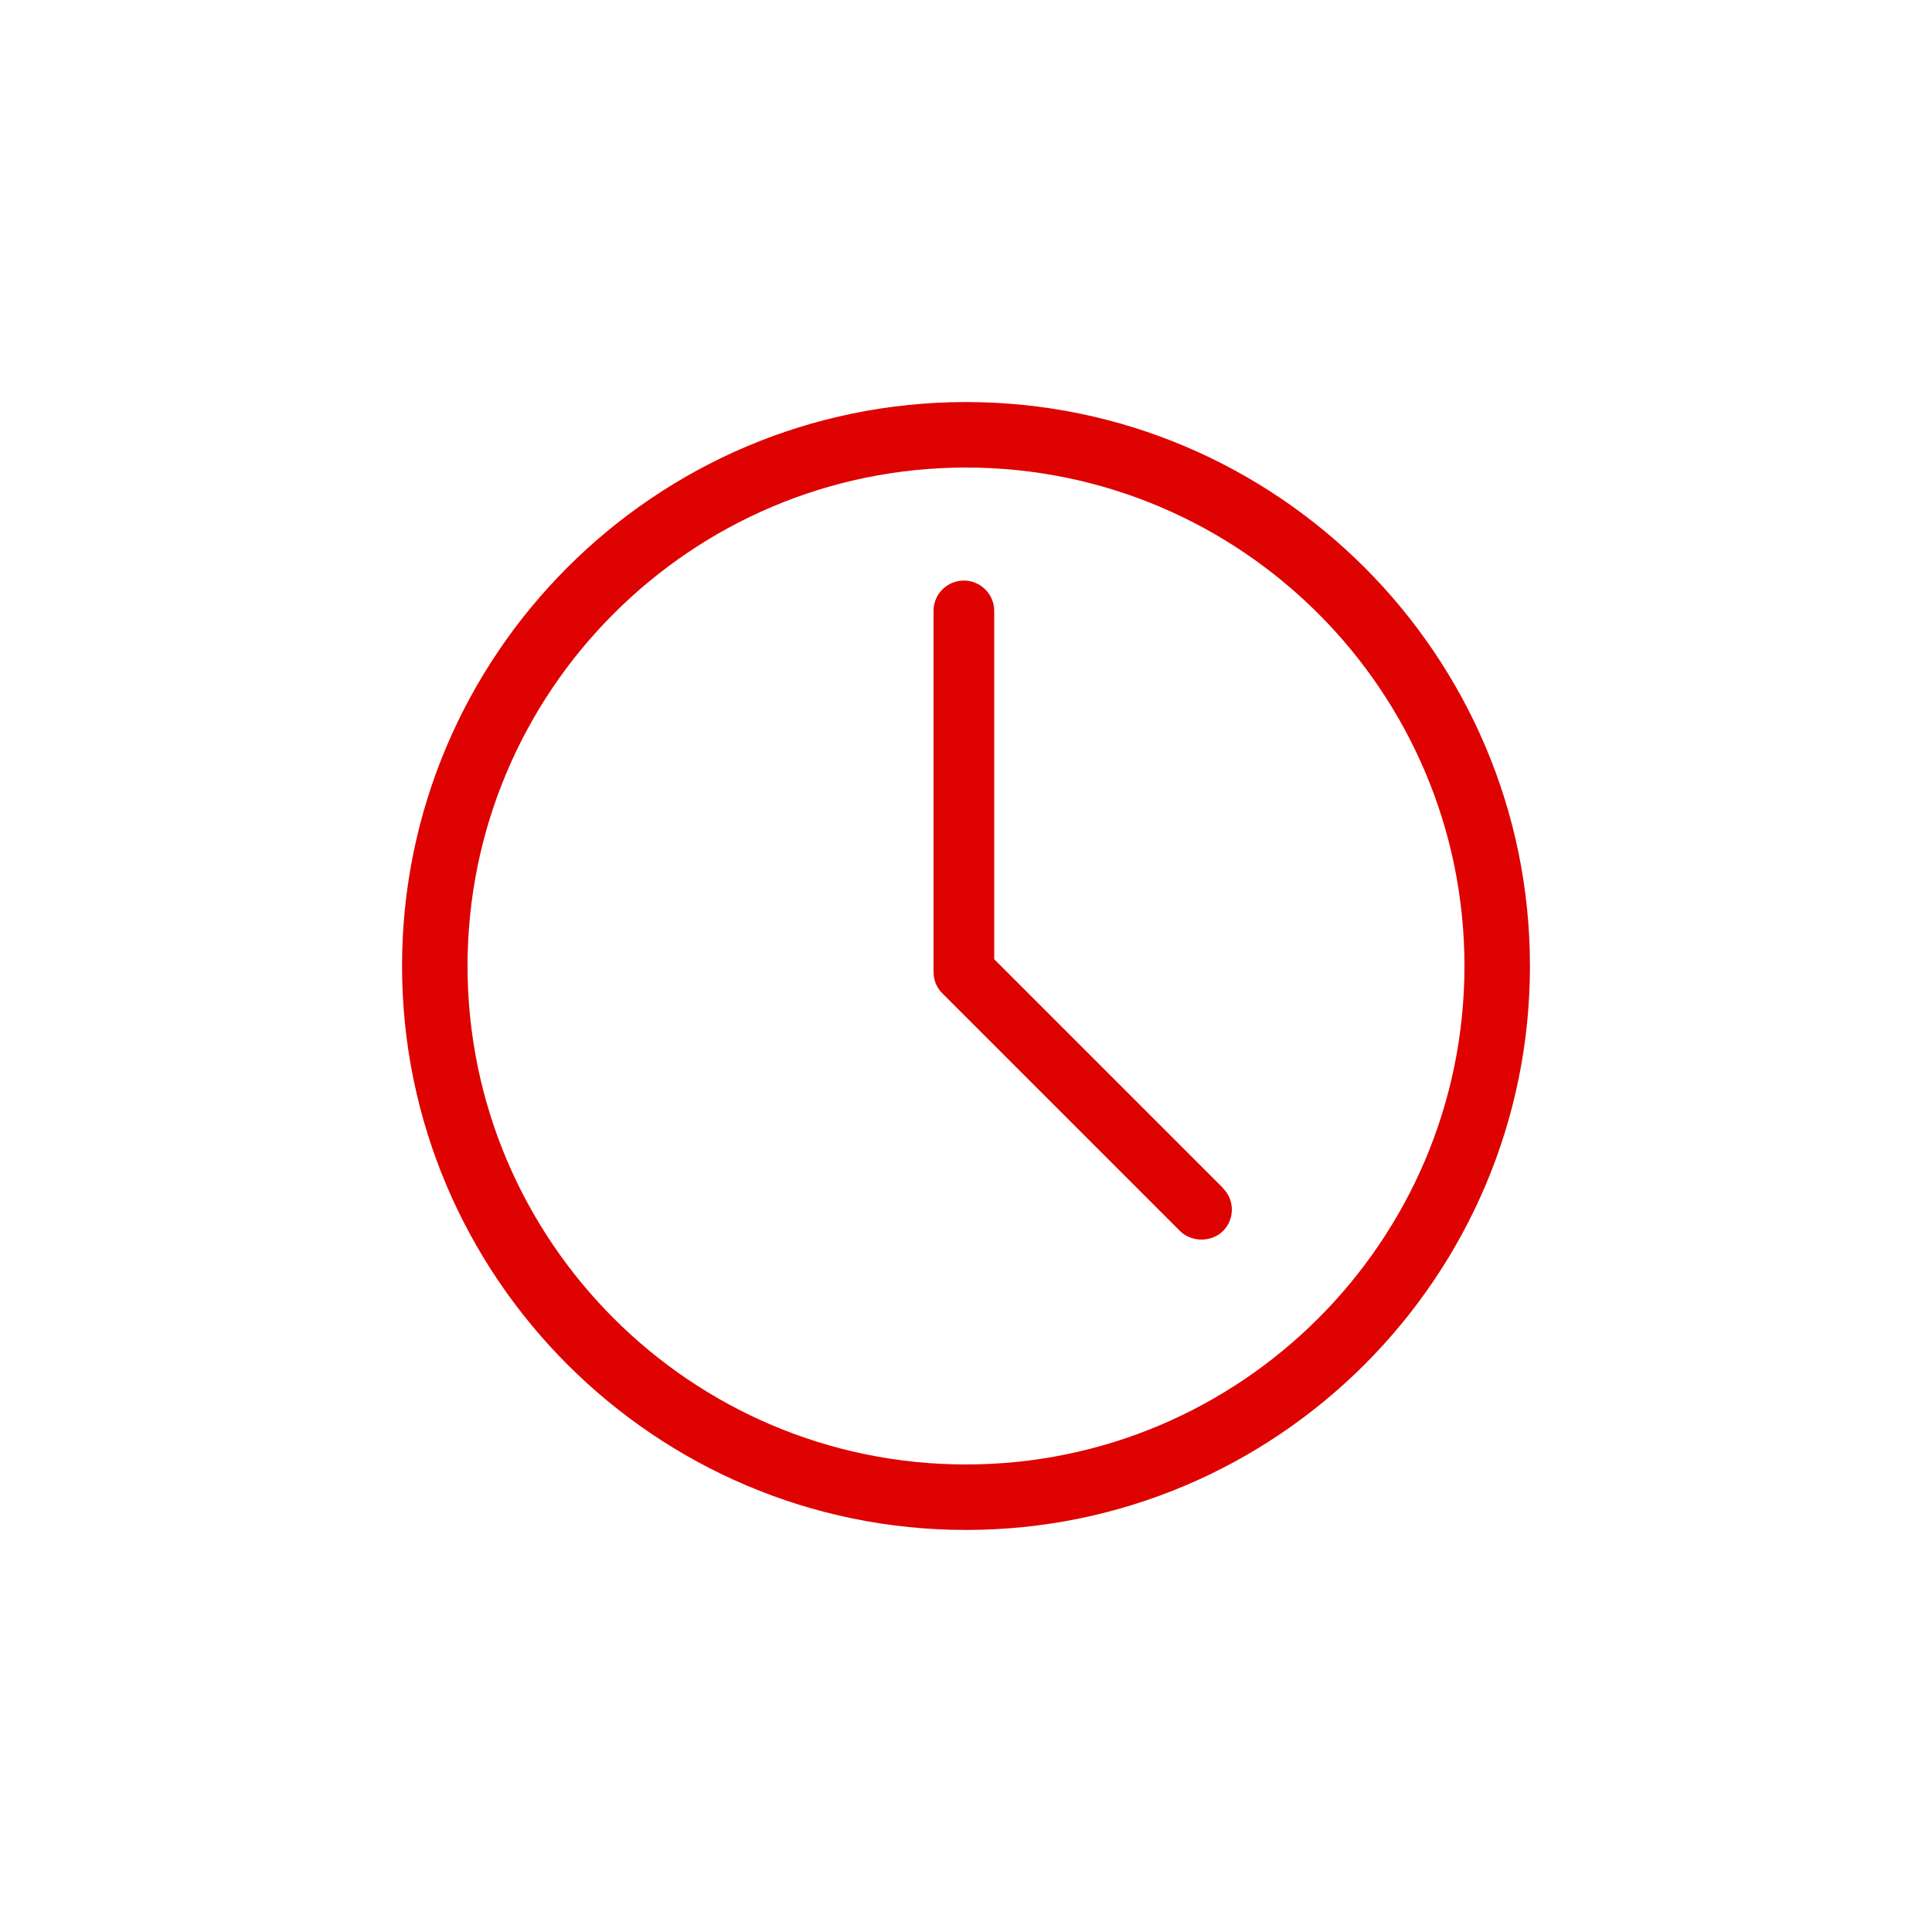 <?xml version="1.0" encoding="UTF-8"?>
<svg id="Layer_2" data-name="Layer 2" xmlns="http://www.w3.org/2000/svg" viewBox="0 0 100 100">
  <defs>
    <style>
      .cls-1 {
        fill: none;
      }

      .cls-1, .cls-2 {
        stroke-width: 0px;
      }

      .cls-2 {
        fill: #de0200;
      }
    </style>
  </defs>
  <g id="clock_red" data-name="clock red">
    <g>
      <g>
        <path class="cls-2" d="M50,20.81c-16.1,0-29.19,13.1-29.19,29.19s13.1,29.19,29.19,29.19,29.19-13.1,29.19-29.19-13.1-29.19-29.19-29.19ZM50,75.8c-14.23,0-25.8-11.57-25.8-25.8s11.57-25.8,25.8-25.8,25.8,11.57,25.8,25.8-11.57,25.8-25.8,25.8Z"/>
        <path class="cls-2" d="M63.31,61.5l-11.85-11.85v-18.03c0-.86-.7-1.57-1.57-1.57s-1.57.7-1.57,1.57v18.69c0,.42.16.82.46,1.11l12.3,12.3c.28.28.69.44,1.11.44h0c.42,0,.83-.16,1.11-.44.3-.3.46-.69.46-1.11s-.16-.81-.46-1.11Z"/>
      </g>
      <rect class="cls-1" width="100" height="100"/>
    </g>
  </g>
</svg>